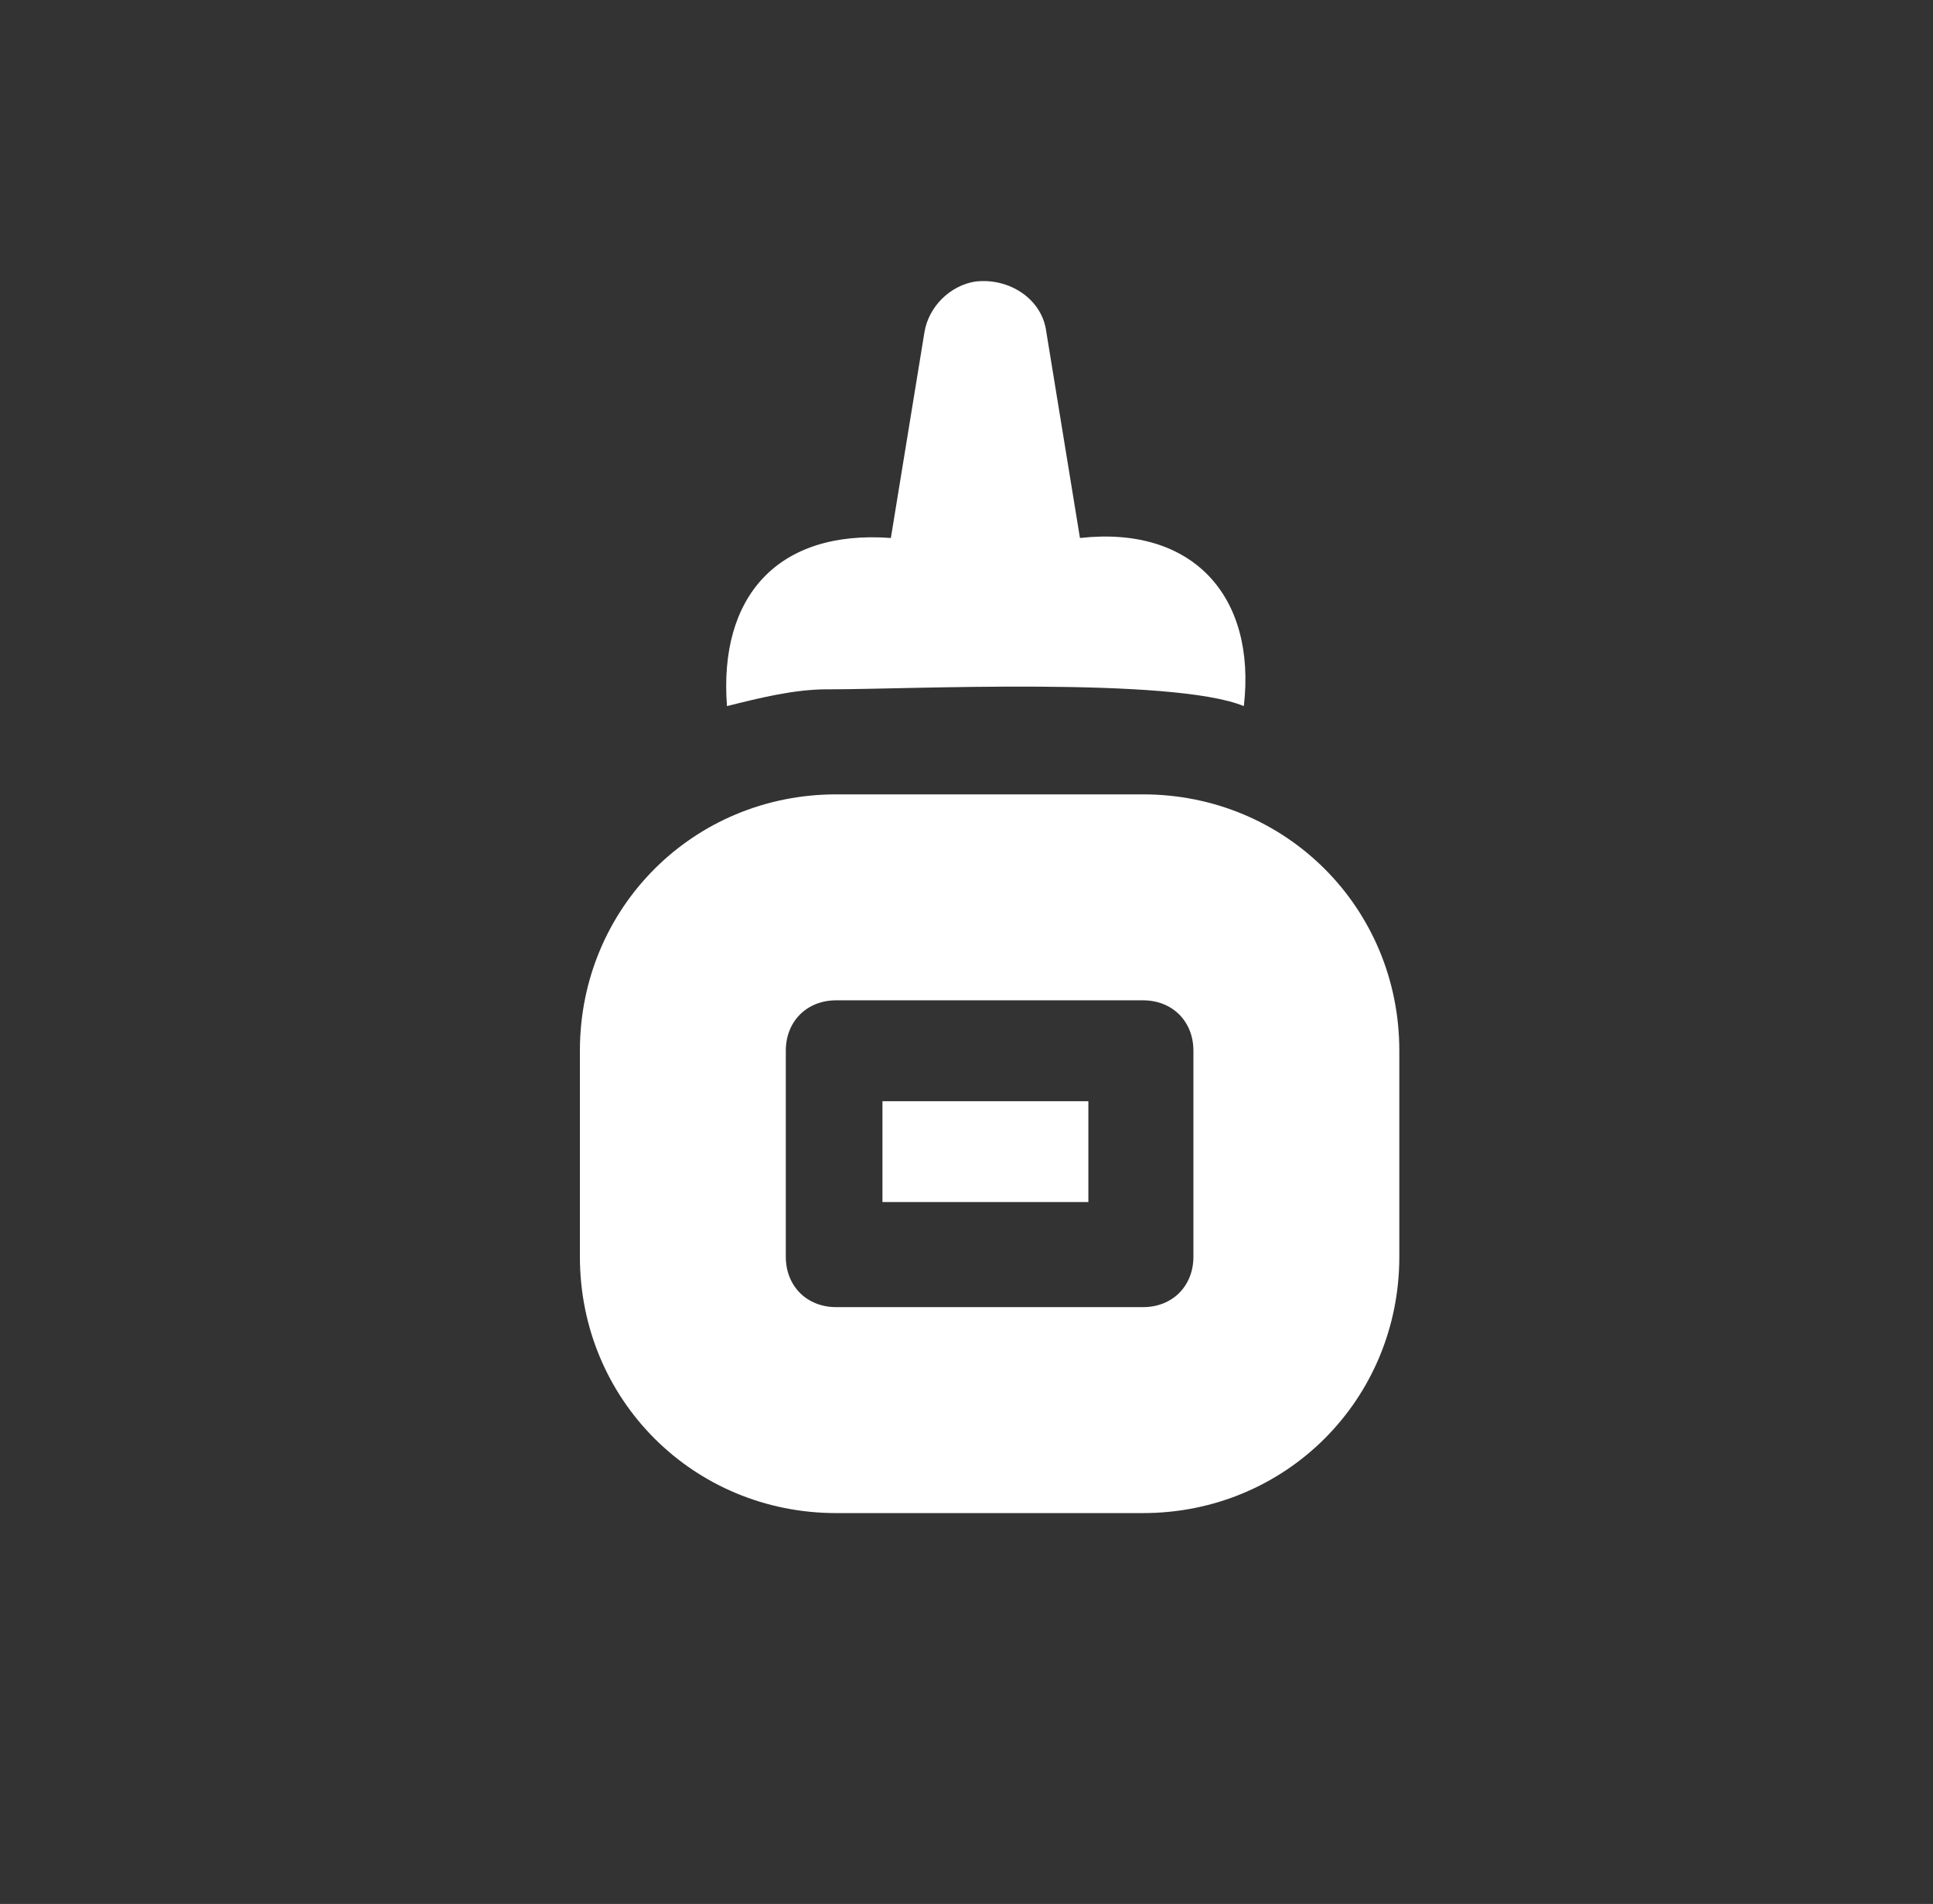<?xml version="1.0" encoding="UTF-8"?>
<svg id="Layer_1" xmlns="http://www.w3.org/2000/svg" version="1.1" viewBox="0 0 46 45.3">
  <rect x="0" y="0" width="46" height="45.3" fill="#333333" stroke="none"/>
  <!-- Generator: Adobe Illustrator 29.1.0, SVG Export Plug-In . SVG Version: 2.1.0 Build 142)  -->
  <defs>
    <style>
      .st0 {
        fill: #fff;
      }

      .st1 {
        fill: none;
      }
    </style>
  </defs>
  <path class="st1" d="M23.5,0h0c12.4,0,22.5,10.1,22.5,22.5h0c0,12.4-10.1,22.5-22.5,22.5h0c-12.4,0-22.5-10.1-22.5-22.5h0C1,10.1,11.1,0,23.5,0Z"/>
  <path class="st1" d="M23.5.5h0c12.2,0,22,9.8,22,22h0c0,12.2-9.8,22-22,22h0c-12.2,0-22-9.8-22-22h0C1.5,10.3,11.3.5,23.5.5Z"/>
  <path class="st0" d="M21,26.2h4.9v2.4h-4.9v-2.4ZM33.3,25v4.9c0,3.4-2.7,6.1-6.1,6.1h-7.3c-3.4,0-6.1-2.7-6.1-6.1v-4.9c0-3.4,2.7-6.1,6.1-6.1h7.3c3.4,0,6.1,2.7,6.1,6.1ZM28.4,25c0-.7-.5-1.2-1.2-1.2h-7.3c-.7,0-1.2.5-1.2,1.2v4.9c0,.7.5,1.2,1.2,1.2h7.3c.7,0,1.2-.5,1.2-1.2v-4.9ZM19.8,16.4c1.8,0,8.1-.3,9.8.4.3-2.6-1.2-4.3-3.9-4l-.8-4.9c-.1-.8-.9-1.3-1.7-1.2-.6.1-1.1.6-1.2,1.2l-.8,4.9c-2.7-.2-4.1,1.4-3.9,4,.8-.2,1.6-.4,2.4-.4Z"/>
</svg>